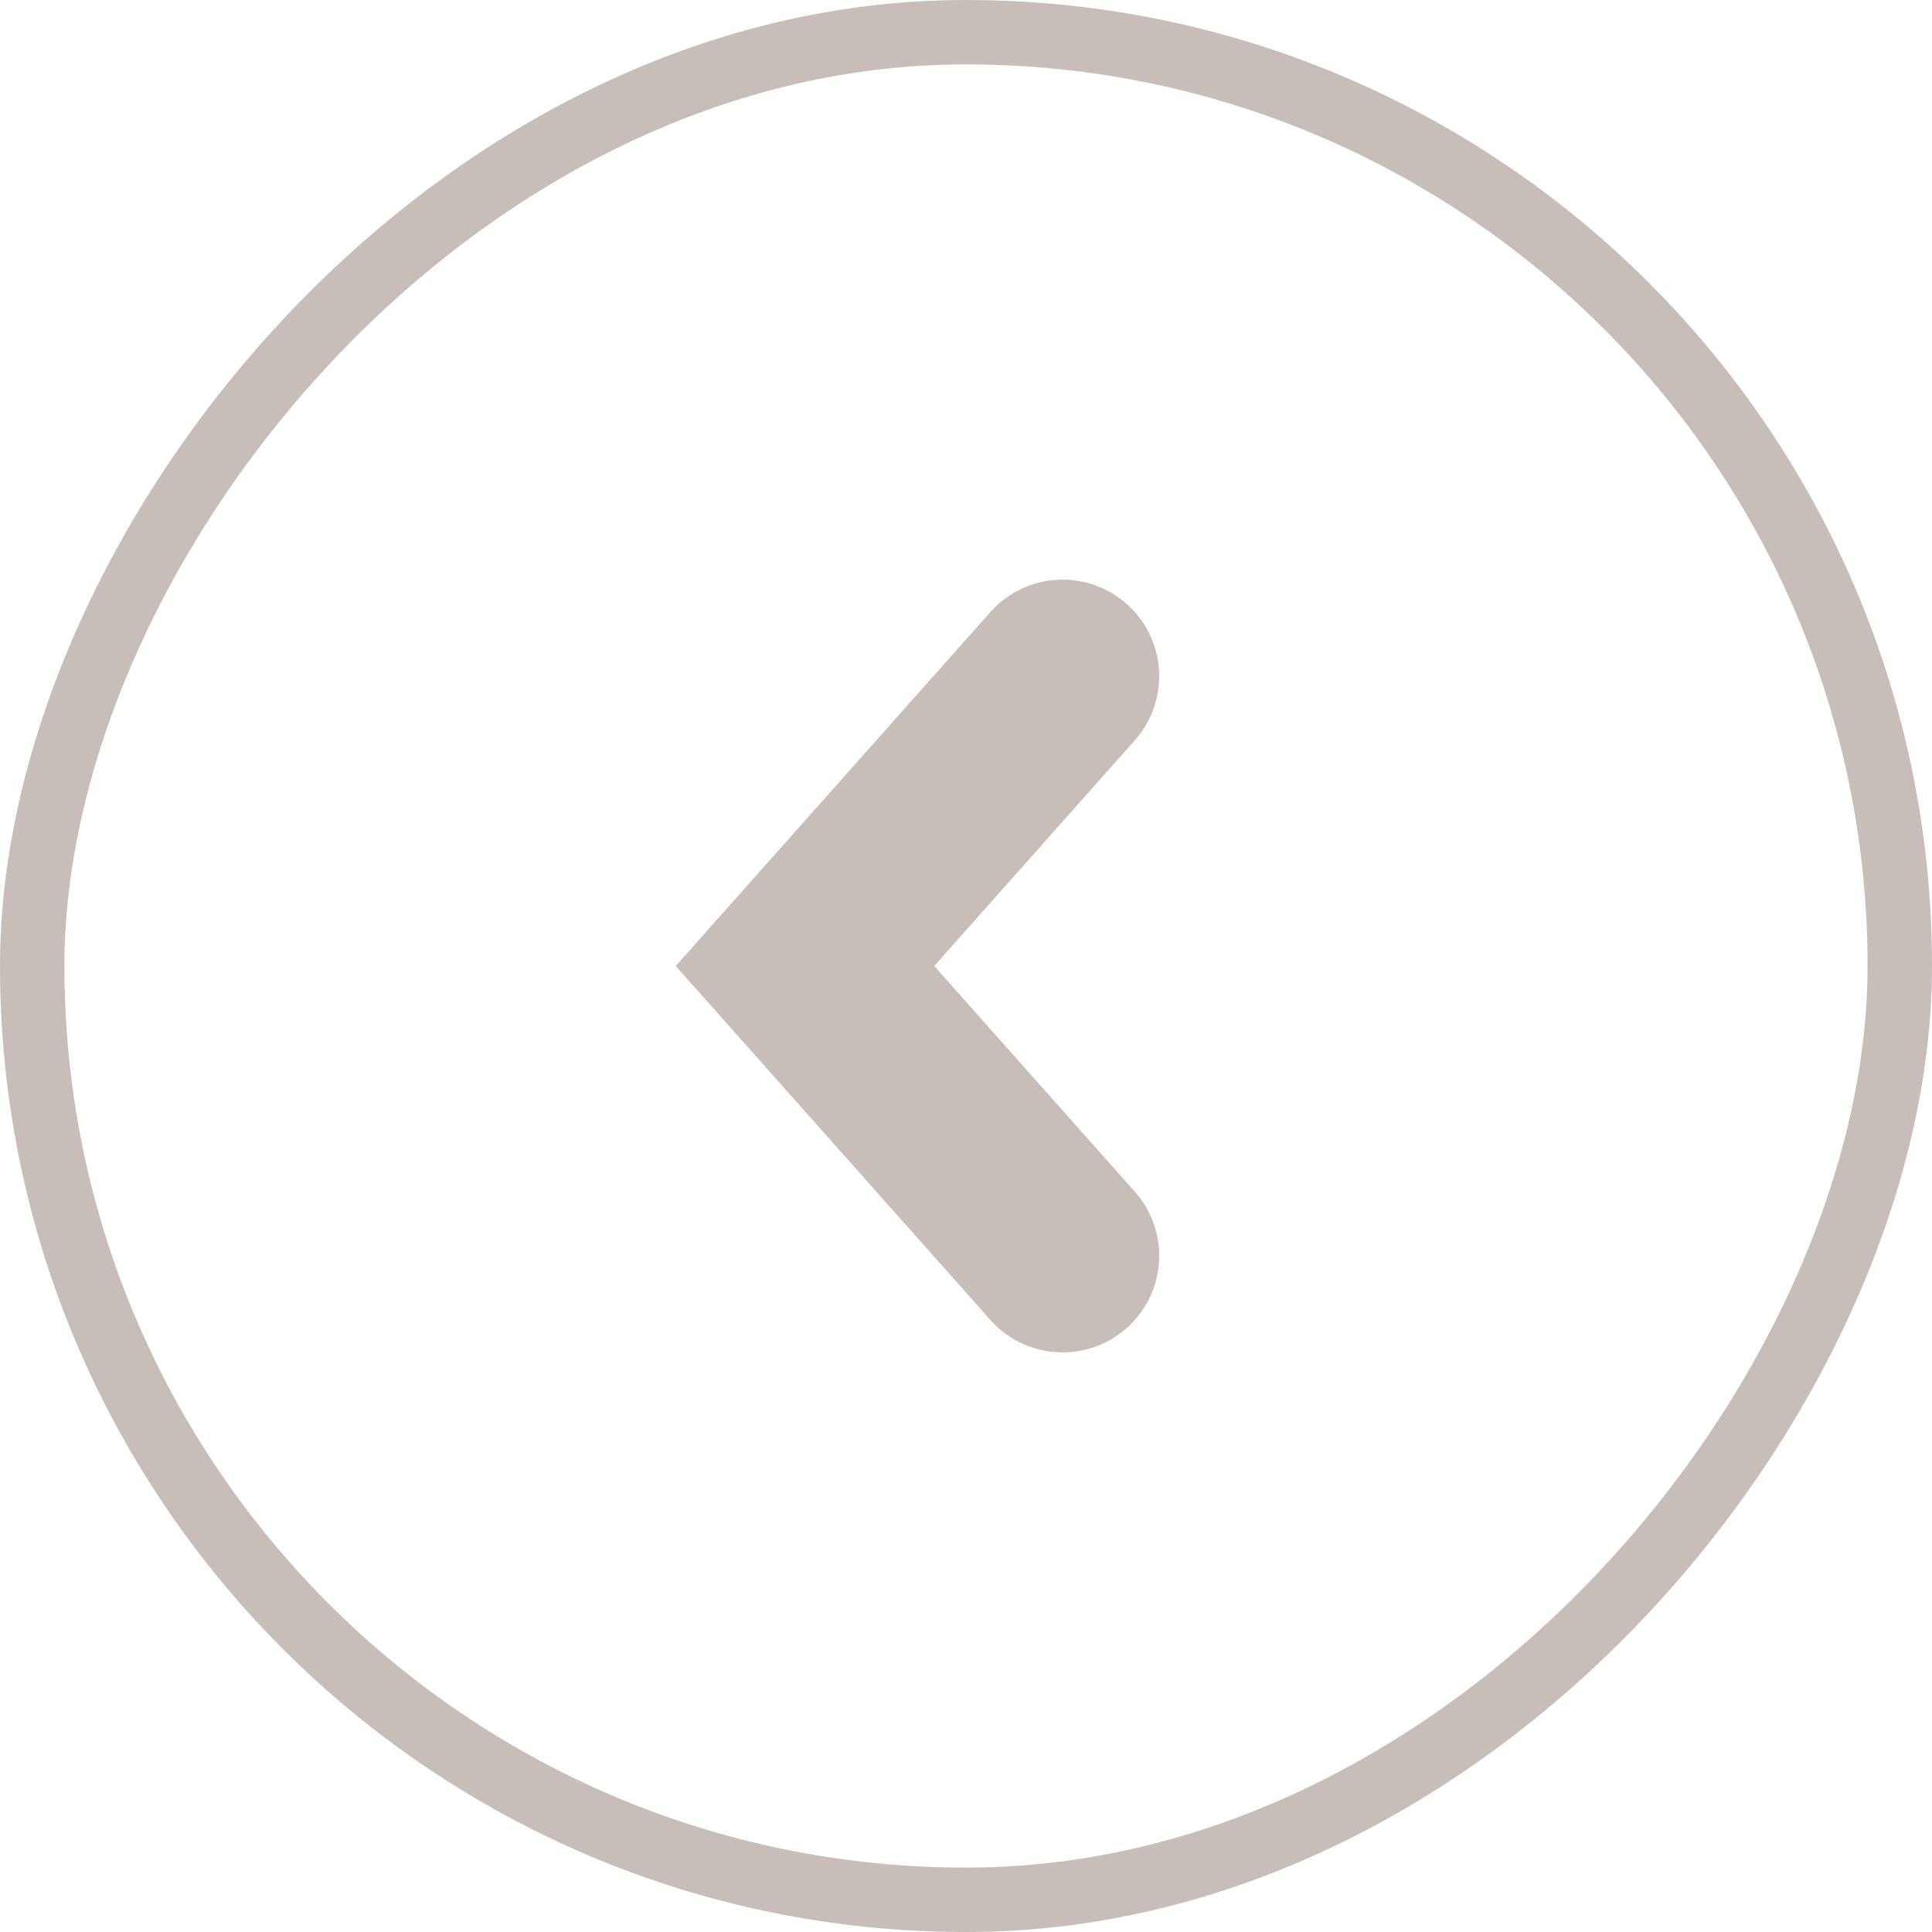 <svg width="30" height="30" viewBox="0 0 30 30" fill="none" xmlns="http://www.w3.org/2000/svg">
<rect x="-0.5" y="0.5" width="29" height="29" rx="14.5" transform="matrix(-1 0 0 1 29 0)" stroke="#C7BEB9"/>
<path d="M16.5 10.5L12.5 15L16.5 19.5" stroke="#C7BEB9" stroke-width="3" stroke-linecap="round"/>
</svg>
